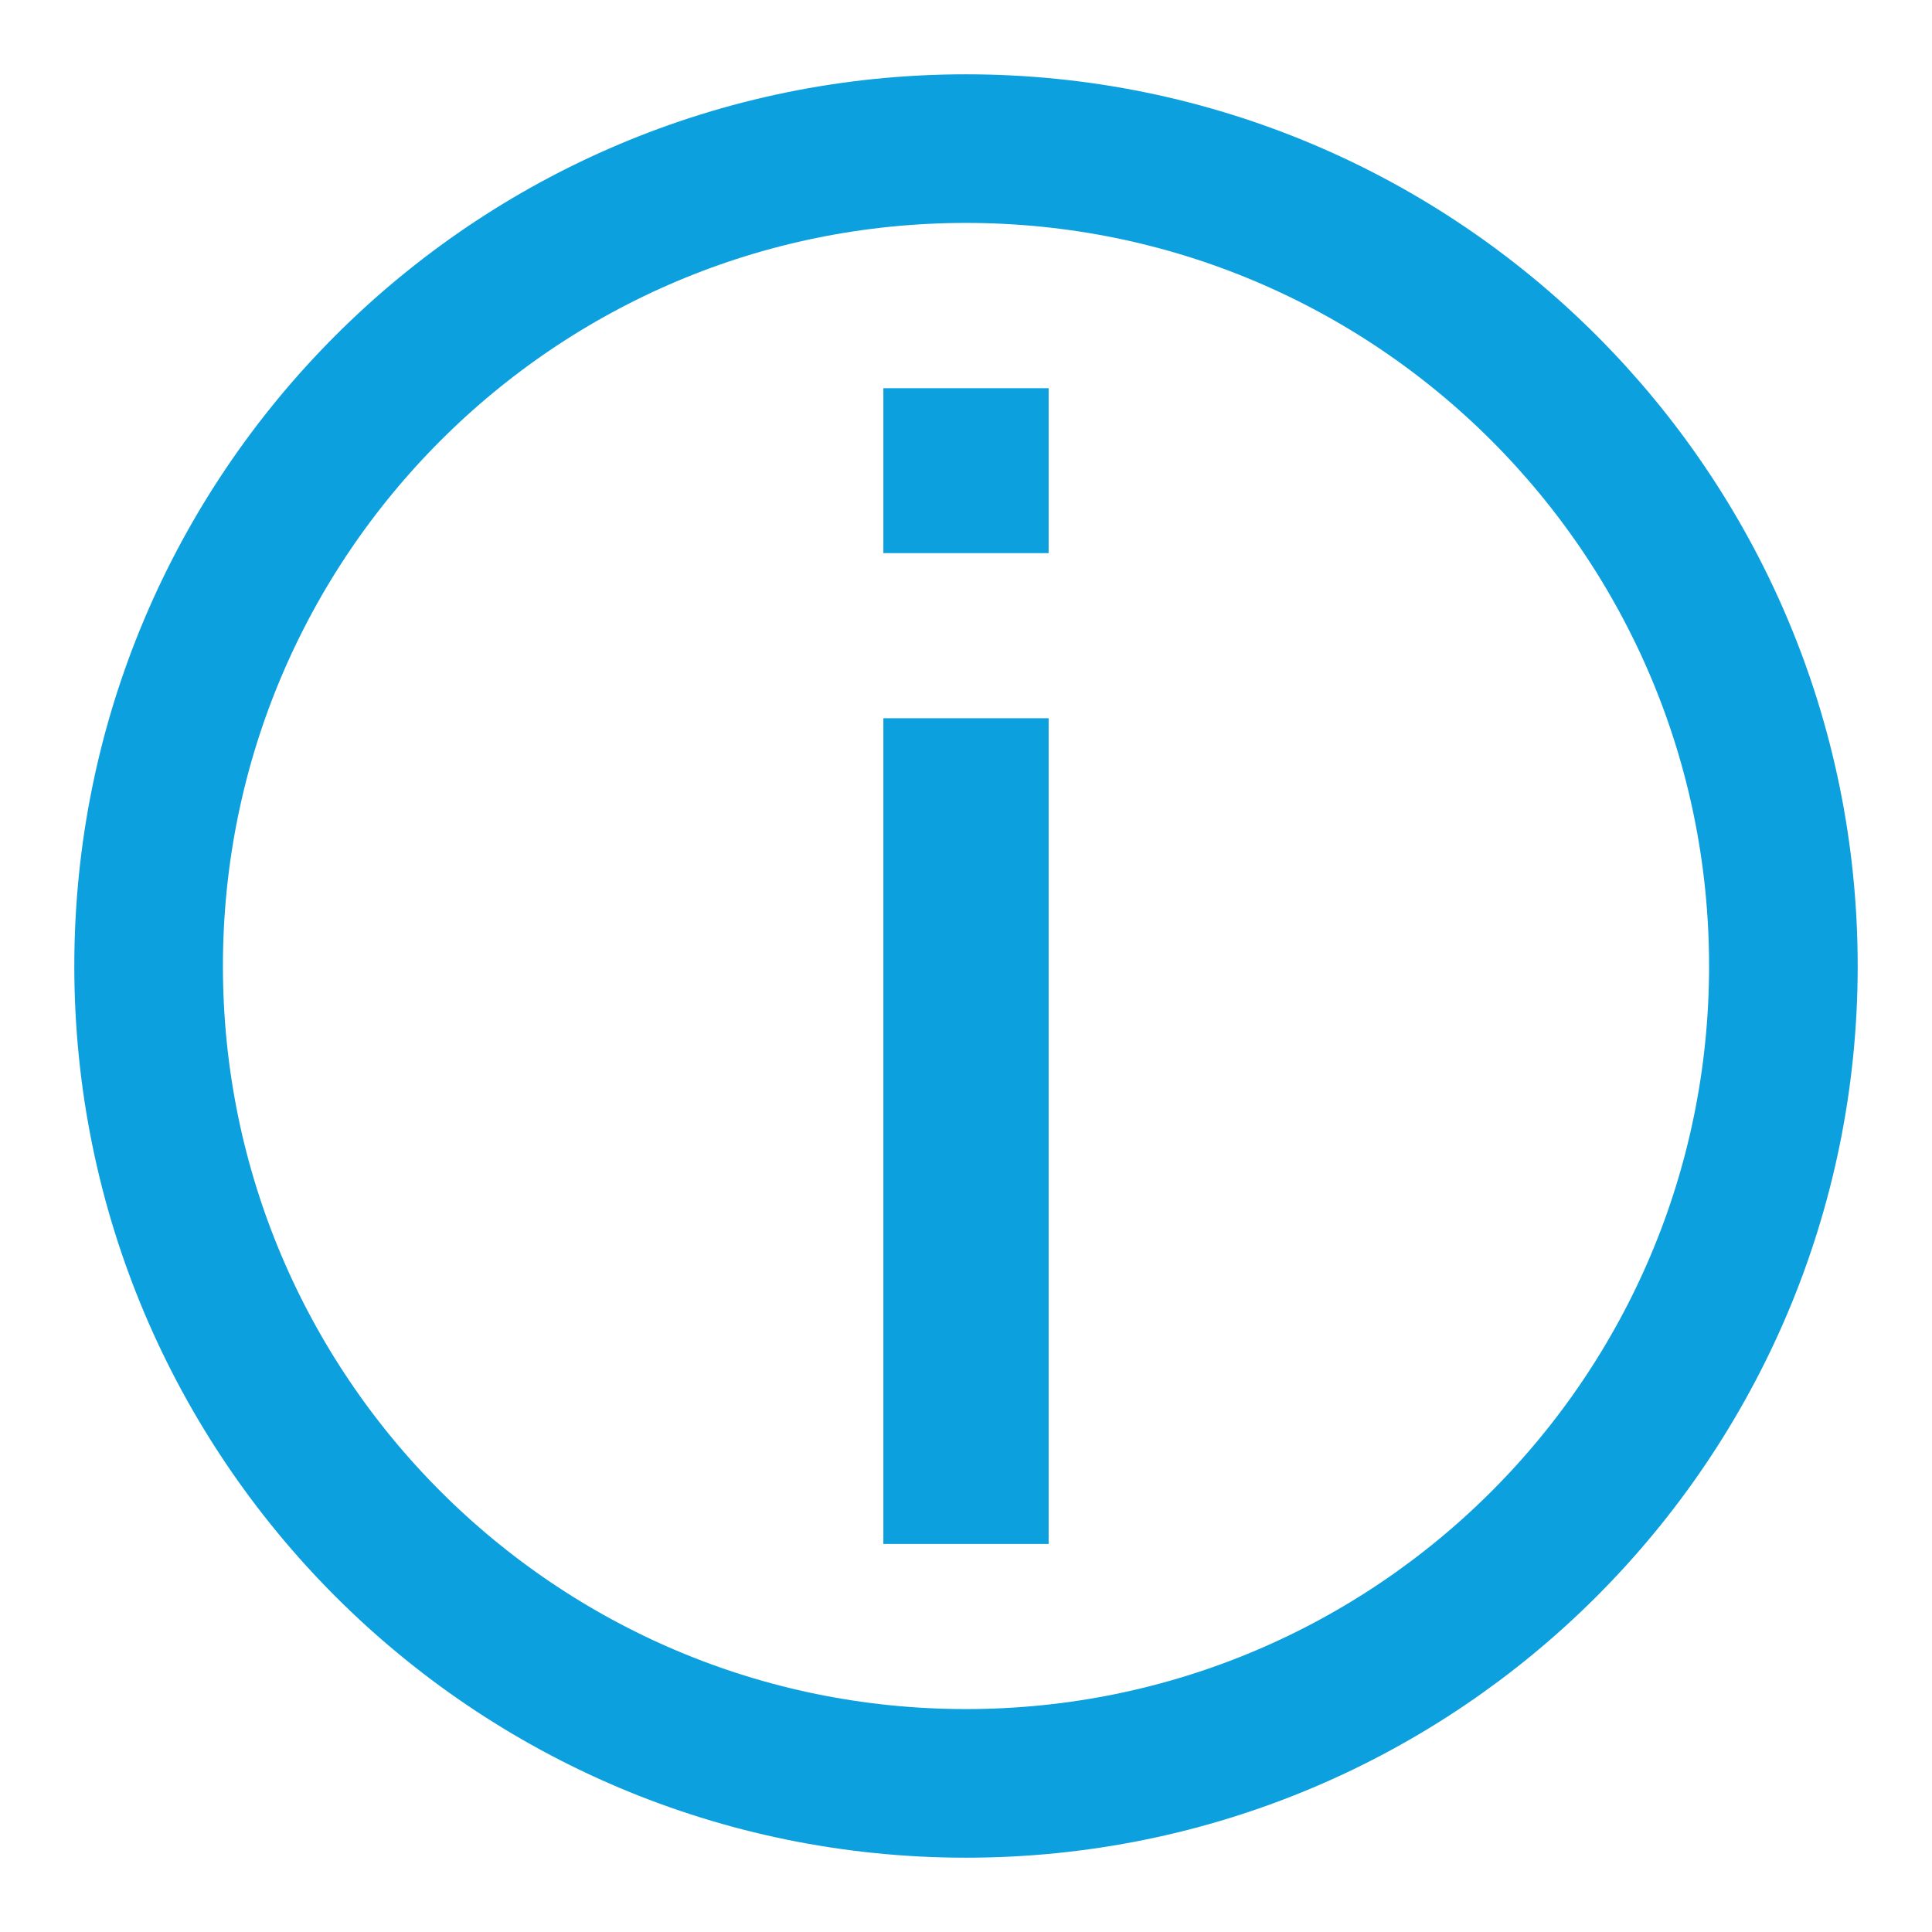 <svg xmlns="http://www.w3.org/2000/svg" width="13" height="13" viewBox="0 0 13 13">
    <g fill="none" fill-rule="evenodd">
        <g>
            <g>
                <path fill="#0DA0DE" d="M4.944 9.389h1.112V3.833H4.944V9.39zm0-6.667h1.112v-1.11H4.944v1.11z" transform="translate(-563 -234) translate(564 235)"/>
                <path stroke="#0DA0DE" d="M11 5.5C11 8.537 8.538 11 5.5 11S0 8.537 0 5.5 2.462 0 5.5 0 11 2.463 11 5.5z" transform="translate(-563 -234) translate(564 235)"/>
            </g>
        </g>
    </g>
</svg>
